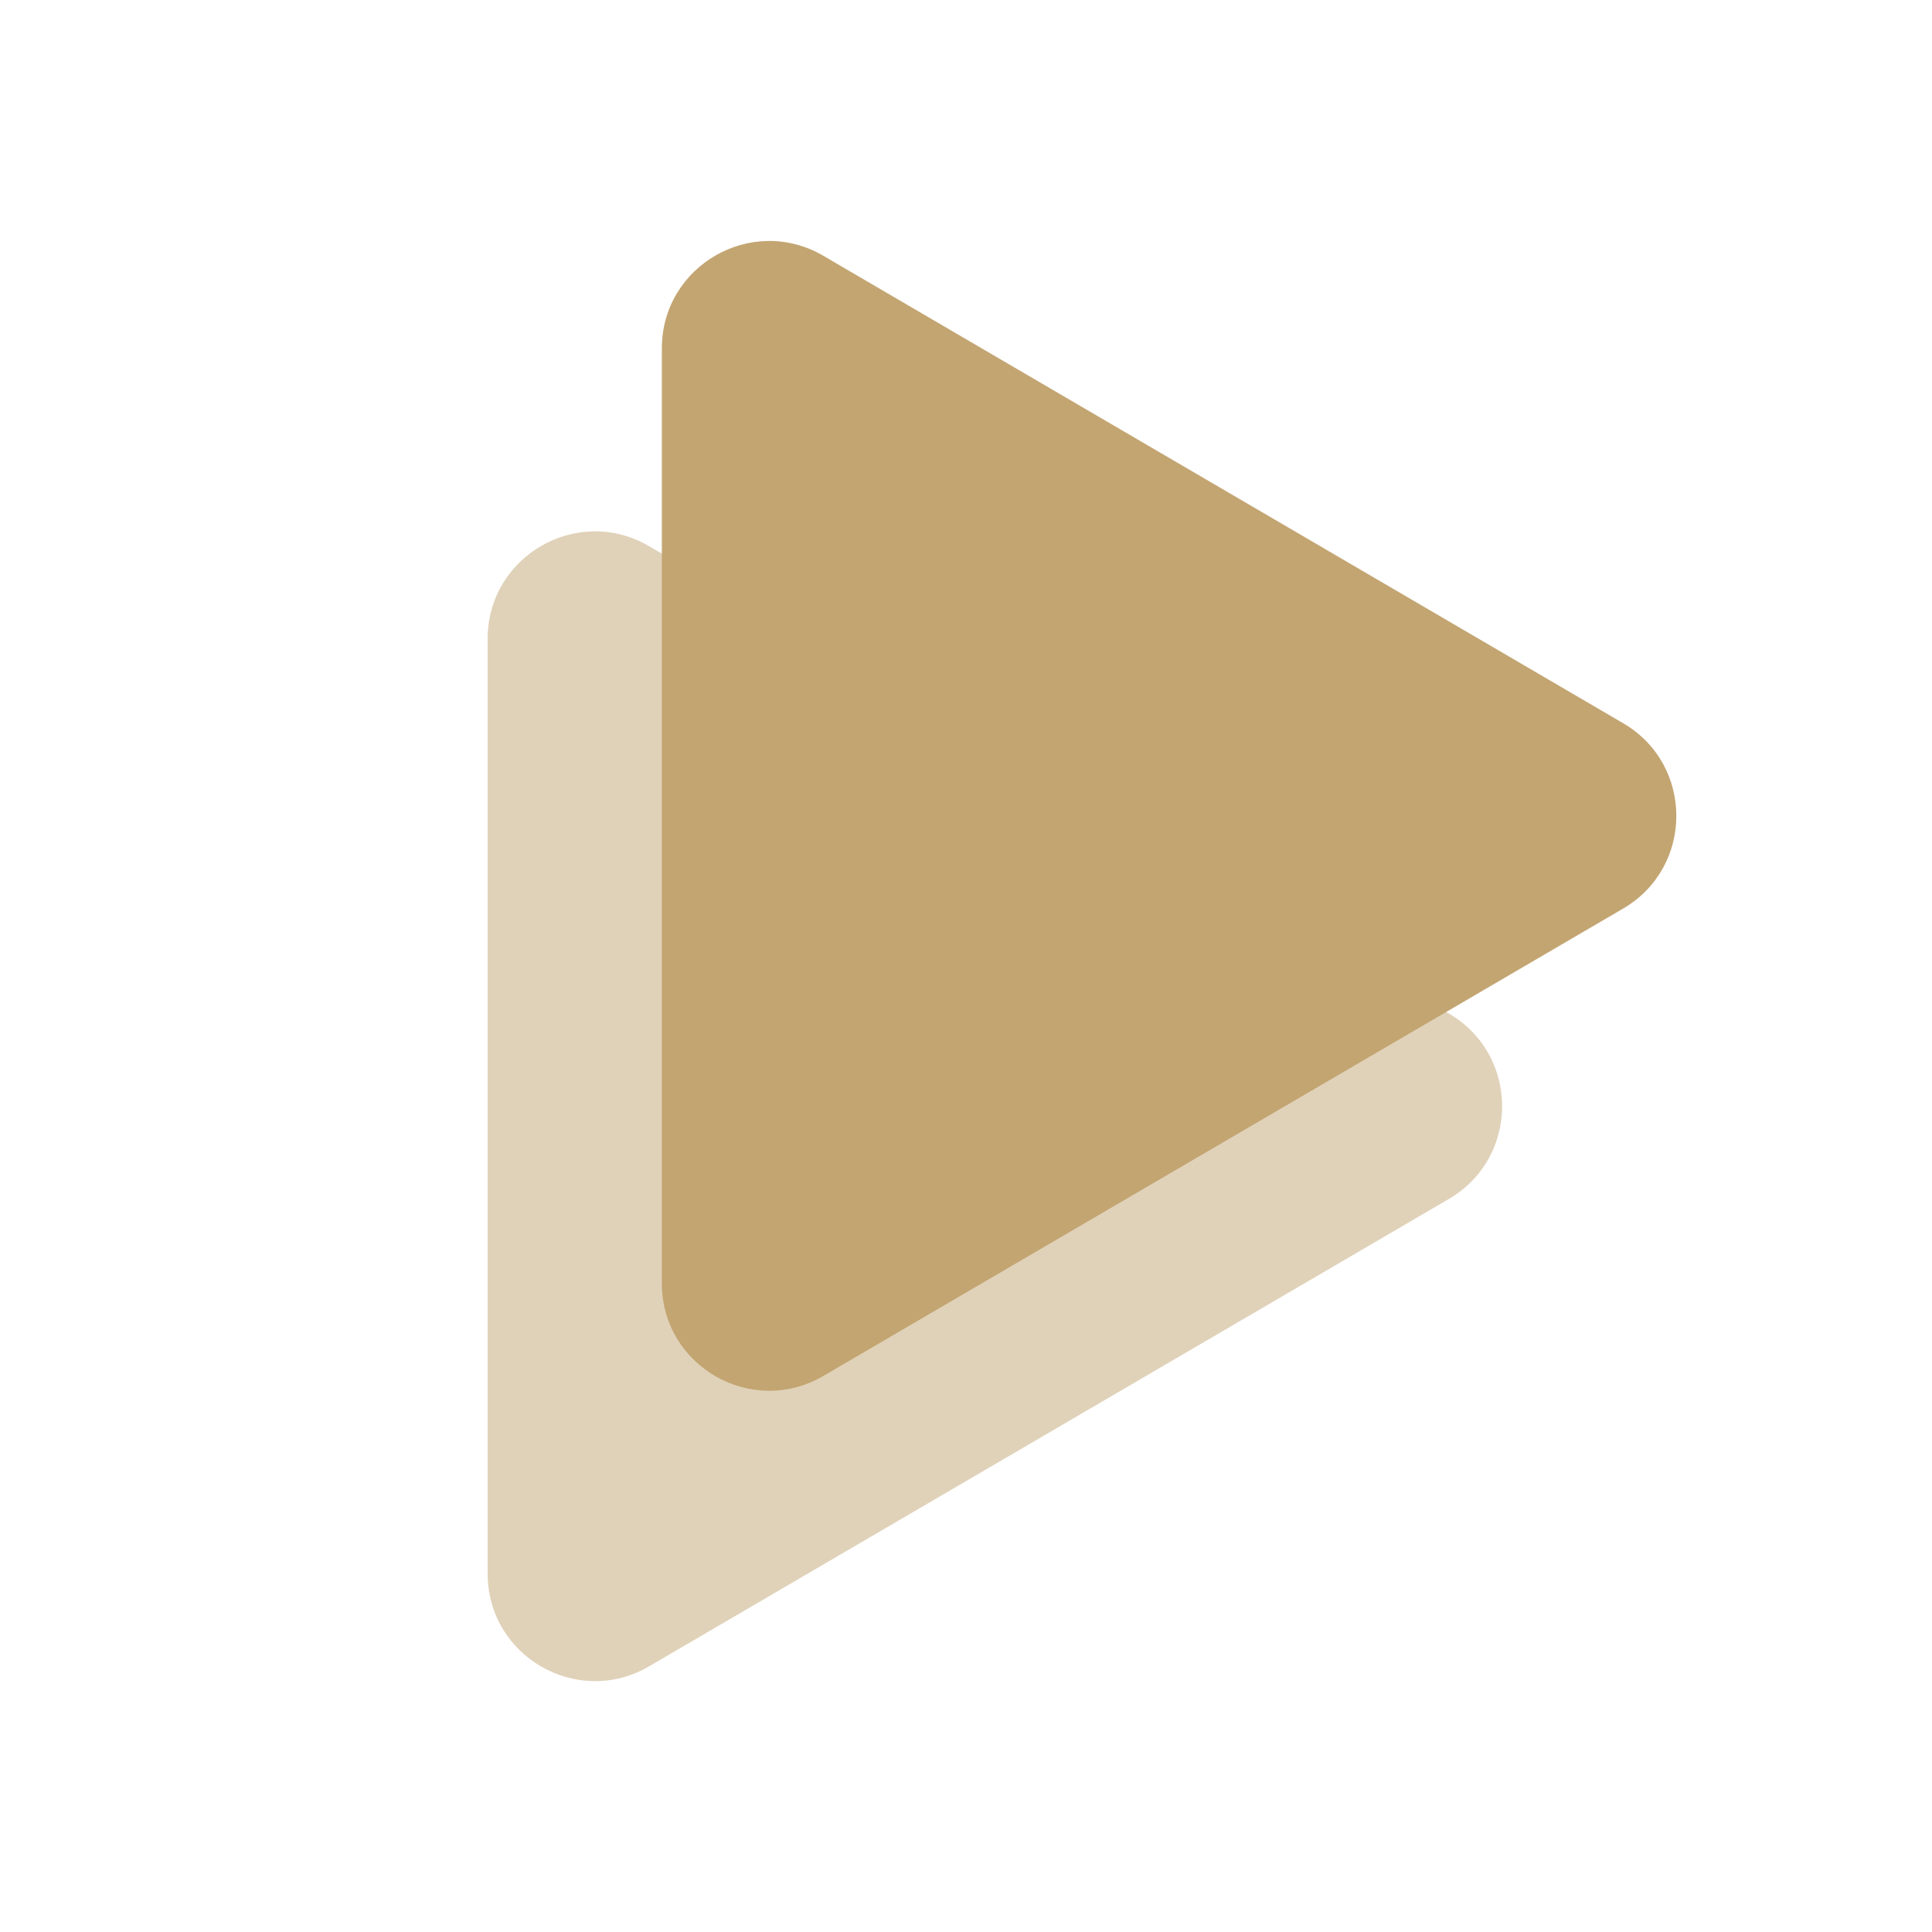 <svg width="90" height="90" viewBox="0 0 90 90" fill="none" xmlns="http://www.w3.org/2000/svg">
<path d="M67.498 47.216C70.8 49.146 70.8 53.92 67.498 55.85L30.238 77.624C26.905 79.572 22.716 77.168 22.716 73.307L22.716 29.759C22.716 25.898 26.905 23.494 30.238 25.442L67.498 47.216Z" fill="#E0D2B9"/>
<path d="M75.613 33.69C78.916 35.62 78.916 40.393 75.613 42.324L38.354 64.098C35.021 66.046 30.831 63.642 30.831 59.781L30.831 16.232C30.831 12.372 35.021 9.968 38.354 11.915L75.613 33.69Z" fill="#C3A572"/>
</svg>

